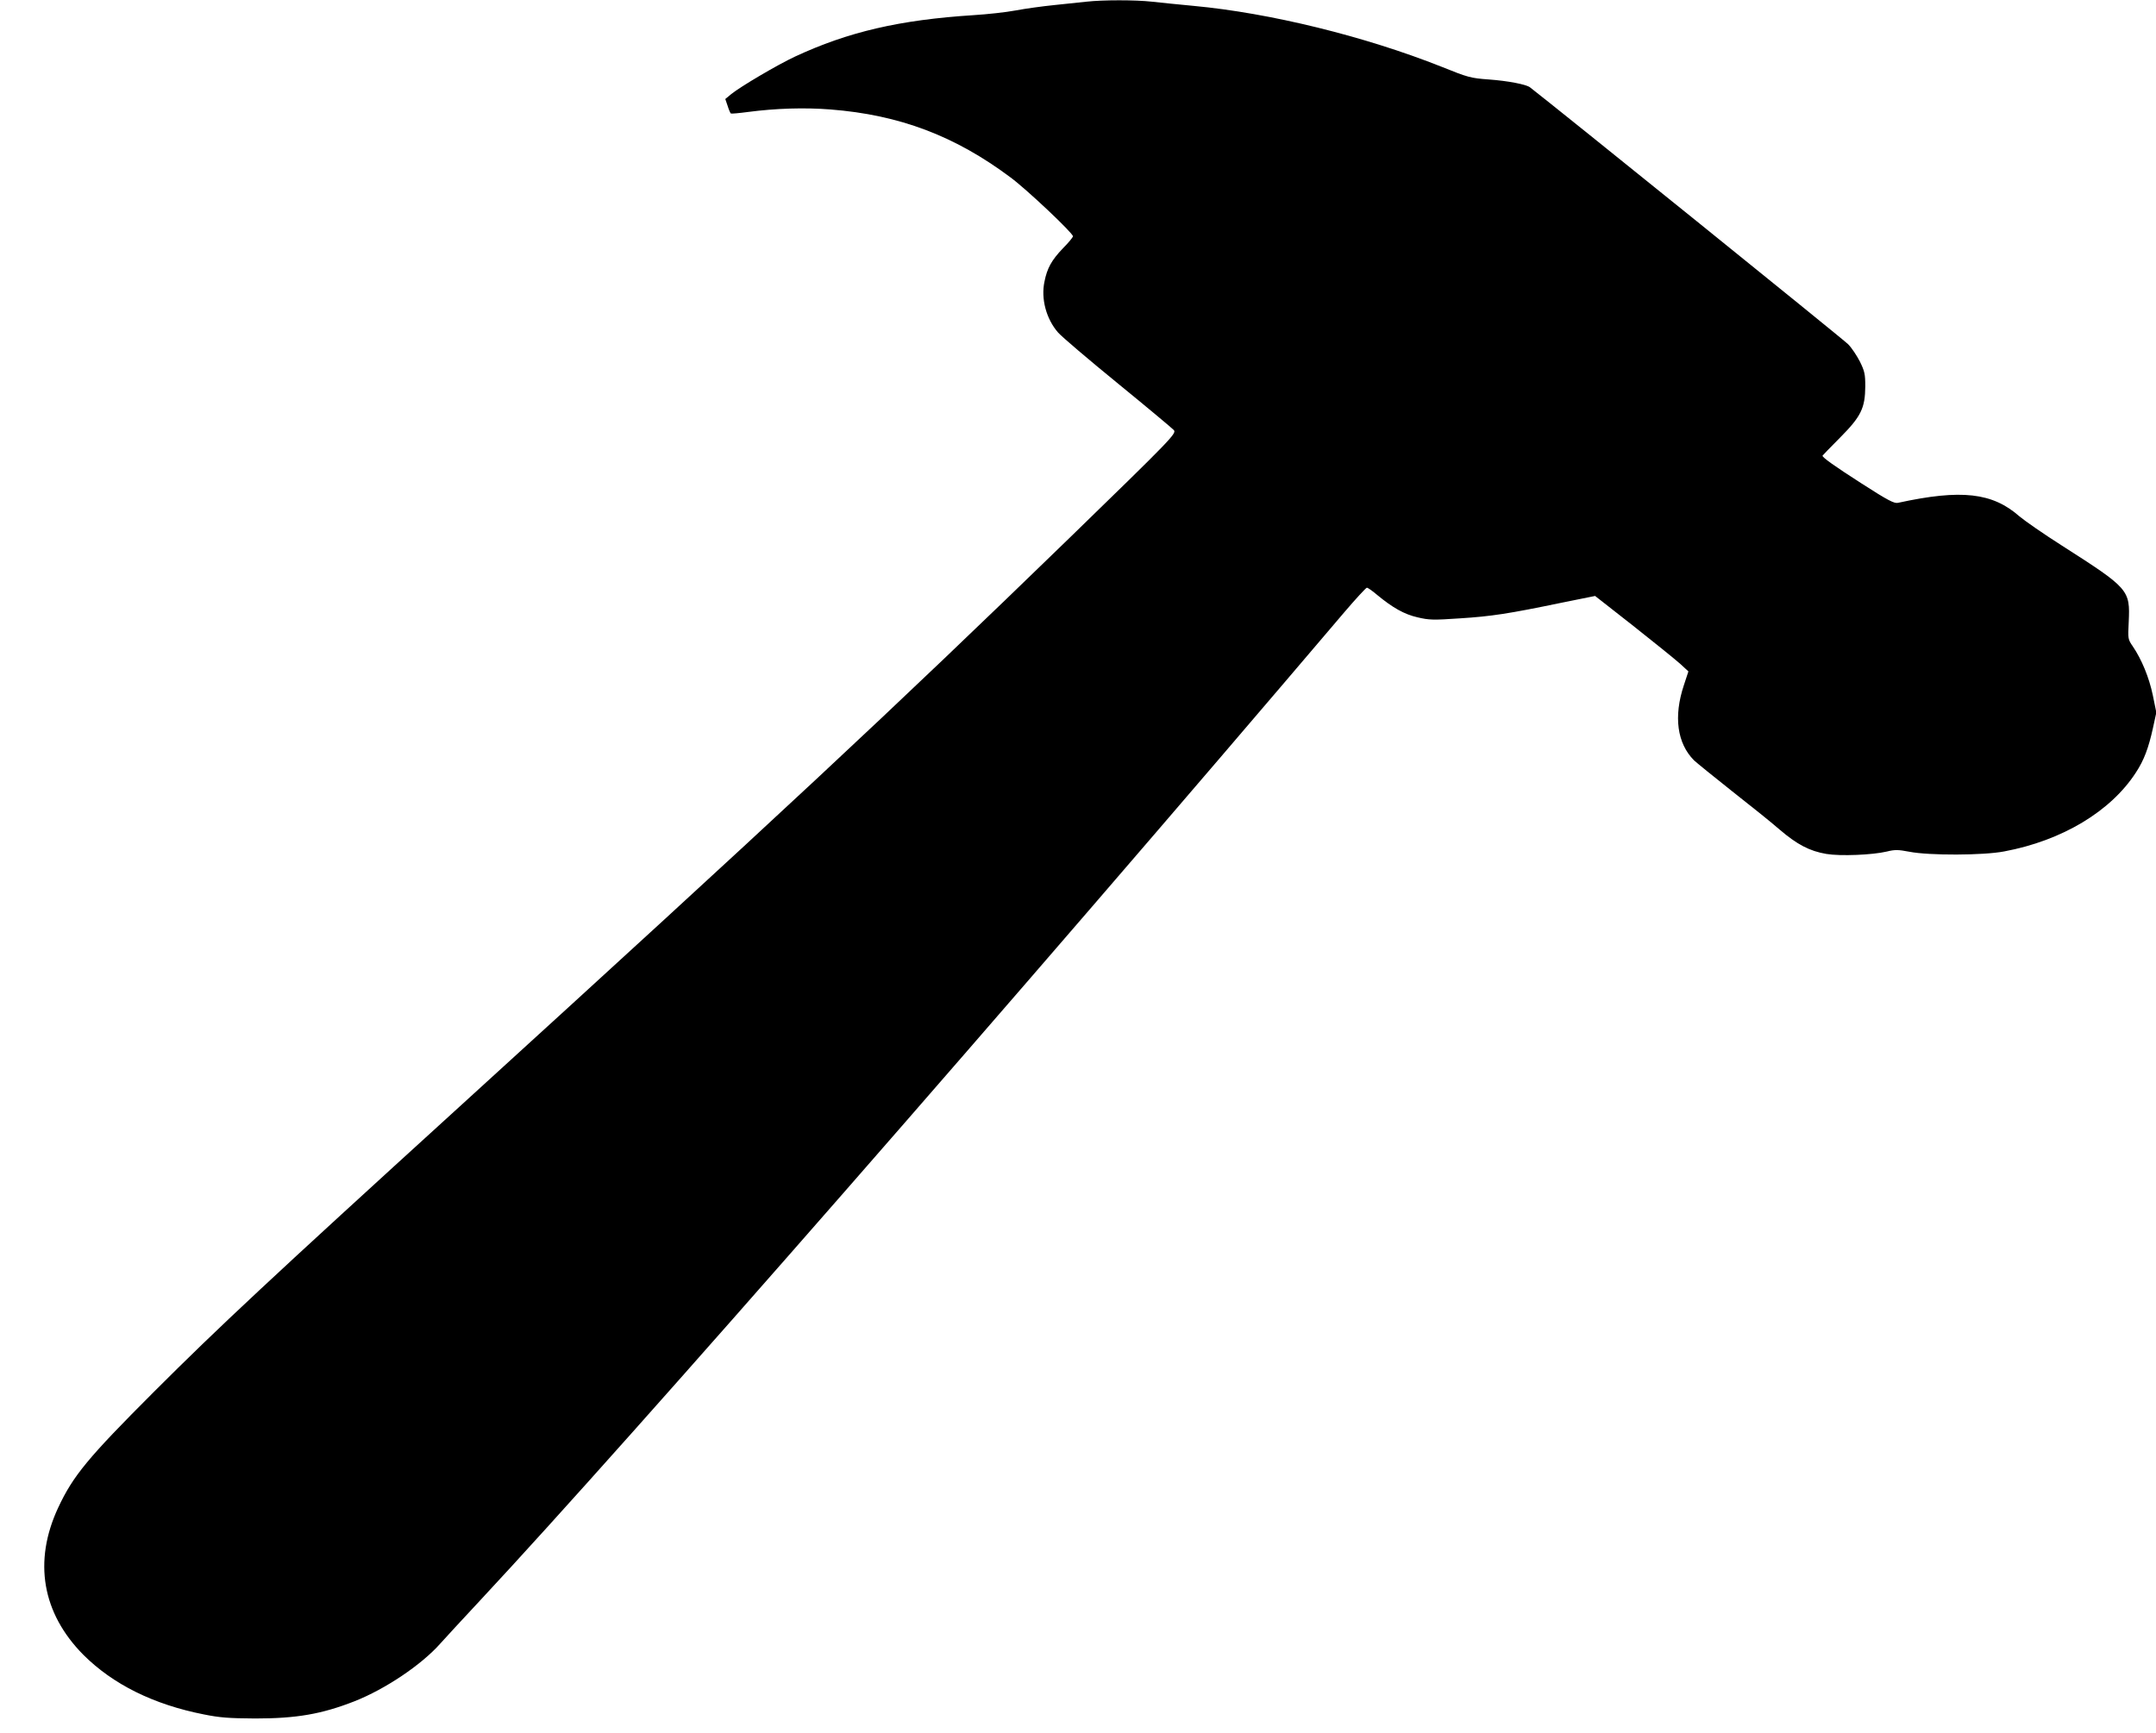 <?xml version="1.0" standalone="no"?>
<!DOCTYPE svg PUBLIC "-//W3C//DTD SVG 20010904//EN"
 "http://www.w3.org/TR/2001/REC-SVG-20010904/DTD/svg10.dtd">
<svg version="1.0" xmlns="http://www.w3.org/2000/svg"
 width="1280pt" height="1029pt" viewBox="0 0 1280 1029"
 preserveAspectRatio="xMidYMid meet">
<g transform="translate(0,1029) scale(0.1,-0.1)"
fill="#000000" stroke="none">
<path d="M6450 10280 c-36 -4 -121 -13 -190 -20 -69 -7 -172 -21 -230 -32 -58
-11 -170 -23 -250 -28 -439 -28 -744 -99 -1060 -246 -105 -49 -325 -179 -379
-223 l-35 -29 14 -41 c7 -23 16 -43 19 -45 3 -2 49 2 101 9 167 22 338 27 490
15 410 -32 740 -157 1070 -404 96 -71 370 -330 370 -349 0 -6 -26 -38 -59 -71
-68 -71 -94 -118 -110 -198 -22 -103 11 -223 81 -303 22 -25 183 -162 357
-304 174 -142 322 -266 330 -275 17 -20 -11 -49 -619 -640 -1066 -1035 -1728
-1652 -3620 -3376 -1131 -1030 -1434 -1313 -1816 -1695 -391 -391 -480 -498
-569 -689 -148 -318 -95 -625 149 -872 176 -176 417 -296 717 -355 94 -19 148
-23 304 -24 245 0 395 26 589 102 183 72 399 217 511 344 22 25 130 142 240
260 884 948 3186 3581 5125 5862 69 81 130 147 135 147 6 0 33 -19 60 -42 93
-77 162 -116 241 -134 68 -16 92 -17 252 -6 187 12 286 27 604 93 l198 40 227
-178 c124 -98 249 -199 277 -224 l50 -46 -27 -82 c-62 -186 -40 -345 60 -446
16 -15 116 -96 223 -181 107 -84 236 -187 285 -230 104 -89 178 -128 278 -145
84 -14 273 -6 358 14 48 12 67 12 135 -1 117 -23 440 -22 563 2 343 64 633
238 782 469 48 73 75 146 101 264 l20 92 -21 103 c-22 105 -66 212 -119 290
-29 42 -29 45 -24 144 9 192 2 199 -398 455 -107 68 -219 146 -250 172 -161
142 -345 163 -722 81 -22 -5 -59 14 -216 115 -165 106 -232 154 -232 165 0 1
47 50 104 107 125 126 149 175 150 305 0 72 -4 90 -32 147 -18 35 -49 82 -70
103 -26 27 -1735 1407 -1888 1525 -22 18 -134 39 -244 47 -109 8 -124 12 -280
75 -458 182 -1021 320 -1473 362 -89 8 -201 20 -248 25 -98 11 -292 11 -389 0z"/>
</g>
</svg>

